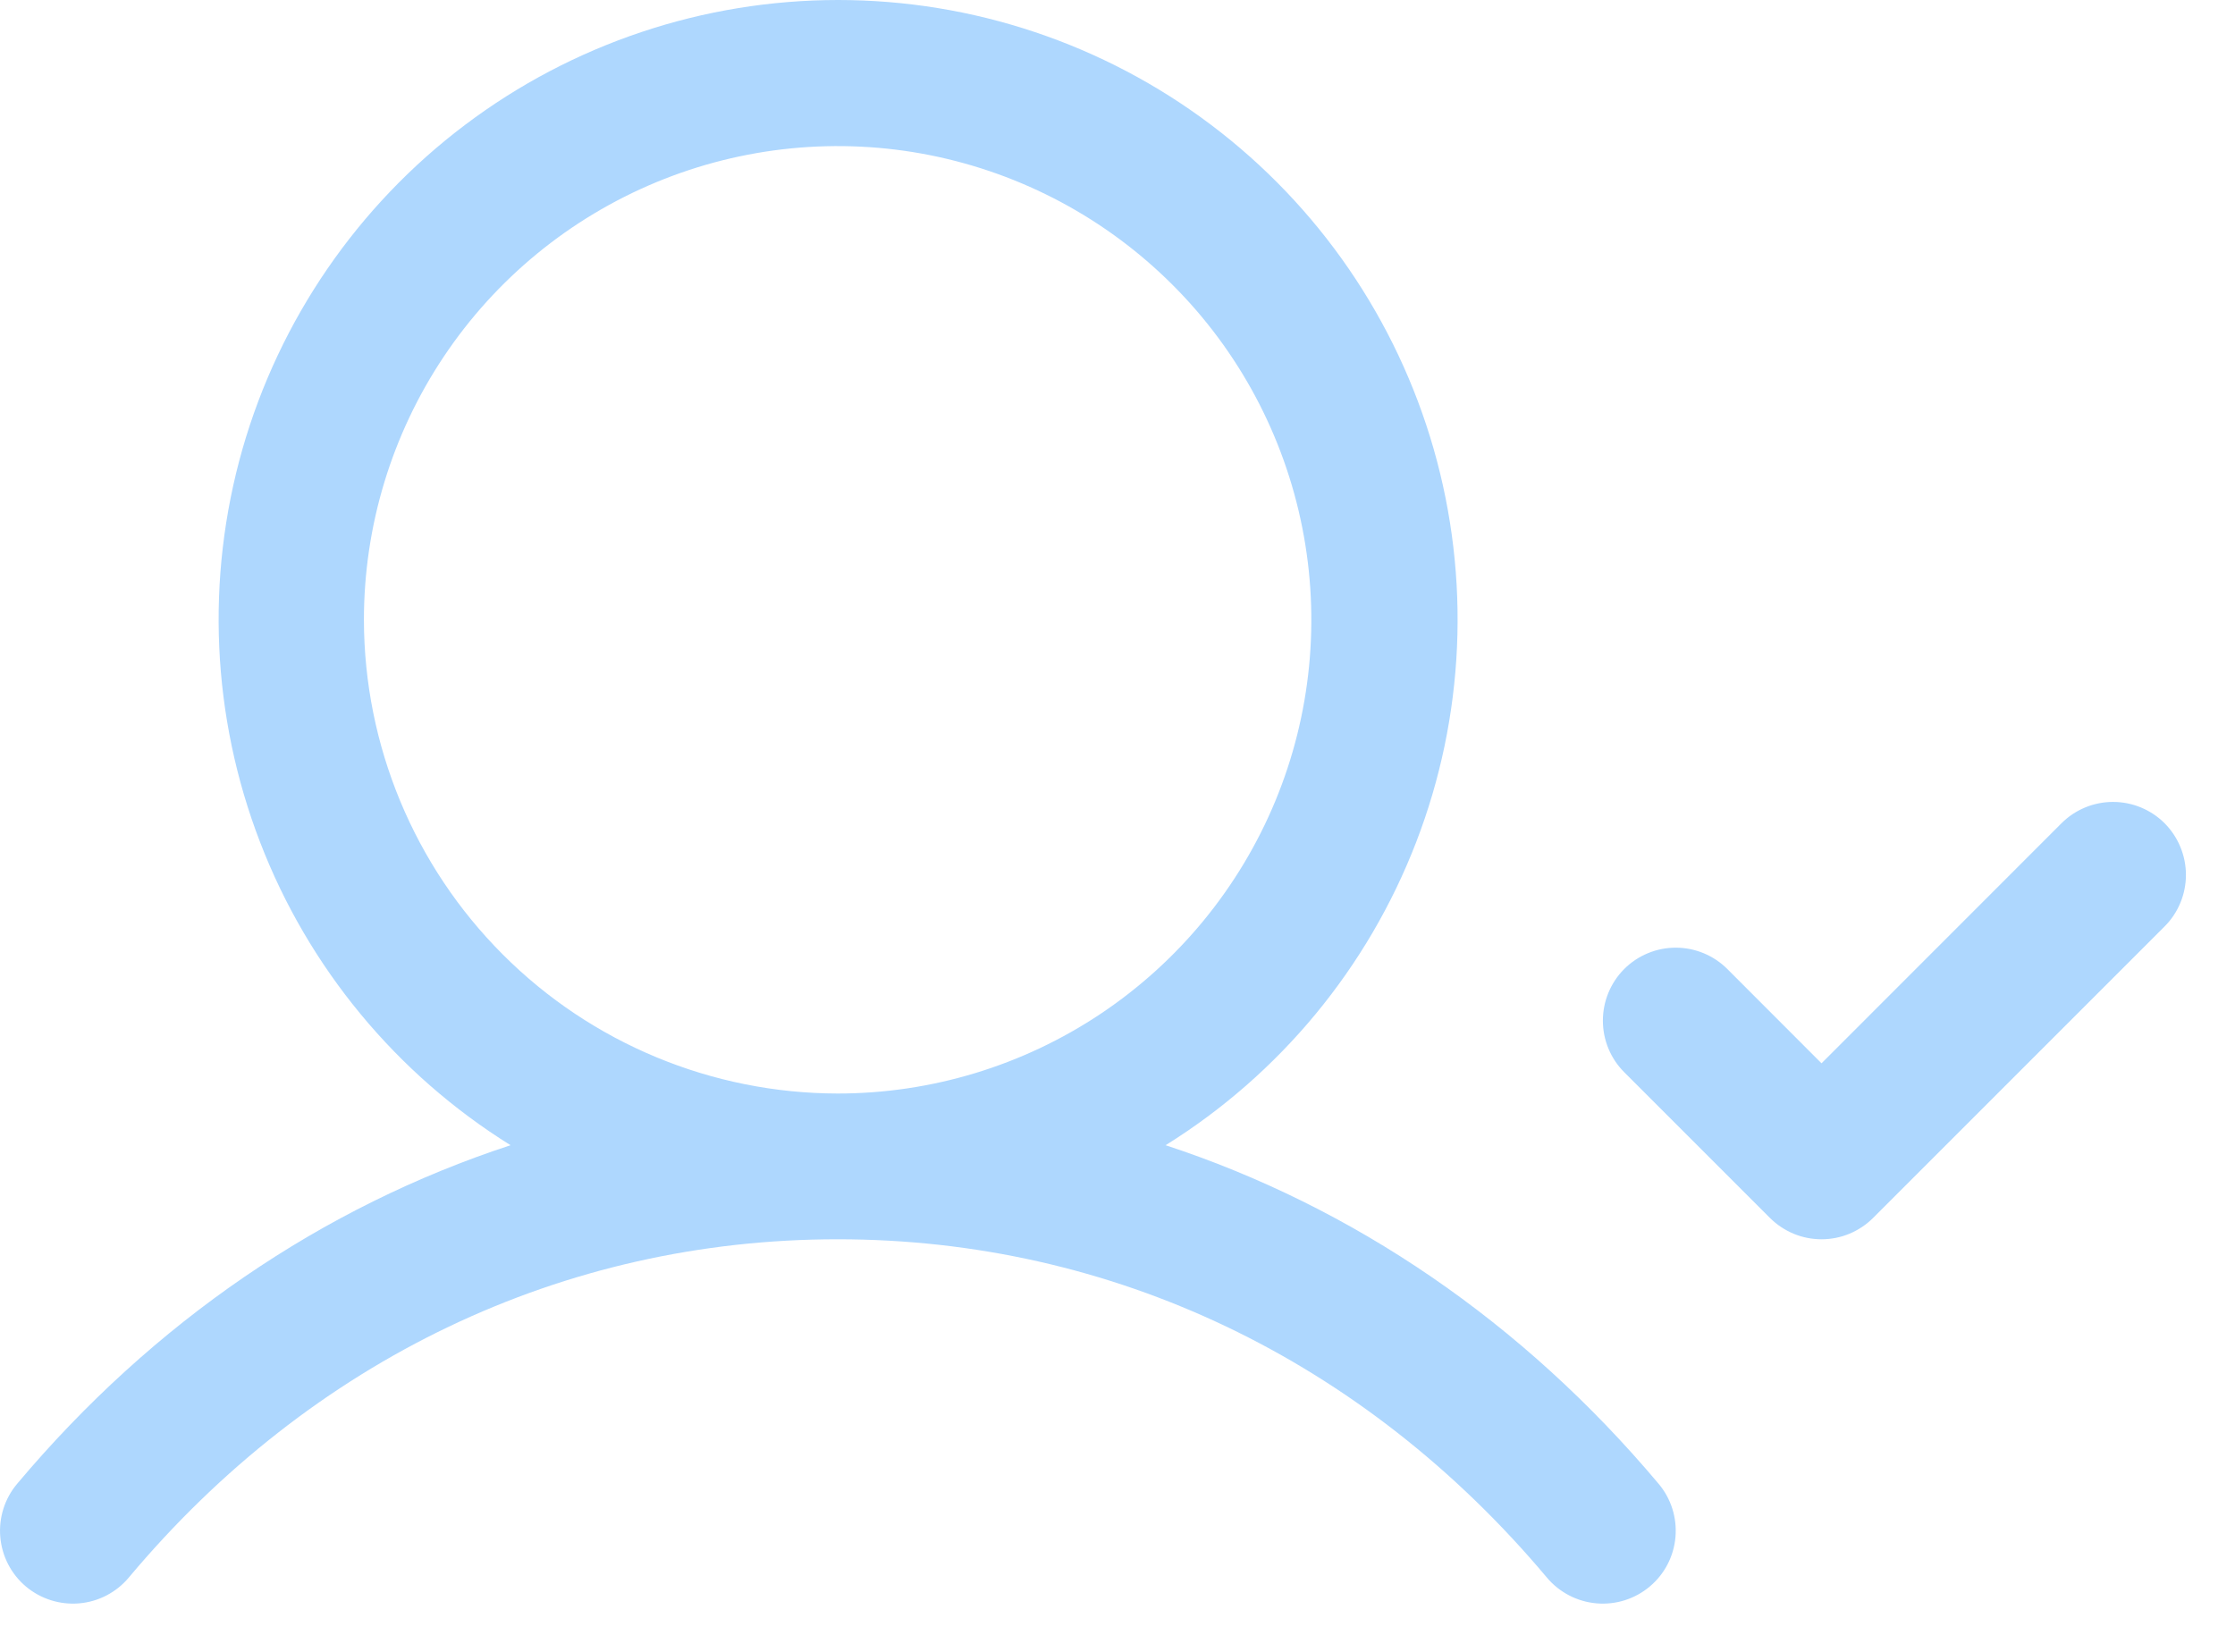 <?xml version="1.0" encoding="UTF-8"?> <svg xmlns="http://www.w3.org/2000/svg" width="23" height="17" viewBox="0 0 23 17" fill="none"><path d="M11.995 11.786C13.171 11.054 14.076 9.959 14.574 8.666C15.072 7.374 15.135 5.954 14.754 4.622C14.373 3.291 13.569 2.119 12.463 1.285C11.357 0.451 10.01 0 8.625 0C7.24 0 5.892 0.451 4.786 1.285C3.68 2.119 2.876 3.291 2.495 4.622C2.115 5.954 2.178 7.374 2.676 8.666C3.173 9.959 4.079 11.054 5.254 11.786C3.319 12.42 1.577 13.604 0.176 15.271C0.048 15.423 -0.014 15.62 0.003 15.818C0.02 16.017 0.115 16.2 0.267 16.328C0.42 16.456 0.617 16.518 0.815 16.501C1.013 16.484 1.196 16.389 1.324 16.237C3.206 13.99 5.799 12.754 8.62 12.754C11.441 12.754 14.034 13.99 15.92 16.237C16.048 16.389 16.232 16.484 16.43 16.501C16.628 16.518 16.825 16.456 16.977 16.328C17.13 16.2 17.225 16.017 17.242 15.818C17.259 15.62 17.197 15.423 17.069 15.271C15.668 13.604 13.926 12.42 11.995 11.786ZM3.745 6.379C3.745 5.415 4.031 4.472 4.567 3.67C5.102 2.869 5.864 2.244 6.754 1.875C7.645 1.506 8.625 1.409 9.571 1.597C10.517 1.786 11.385 2.25 12.067 2.932C12.749 3.613 13.213 4.482 13.401 5.428C13.589 6.373 13.493 7.354 13.124 8.244C12.755 9.135 12.13 9.896 11.329 10.432C10.527 10.968 9.584 11.254 8.62 11.254C7.328 11.252 6.088 10.738 5.175 9.824C4.261 8.91 3.747 7.671 3.745 6.379ZM22.276 9.534L19.276 12.534C19.206 12.604 19.123 12.659 19.032 12.697C18.941 12.735 18.844 12.754 18.745 12.754C18.646 12.754 18.549 12.735 18.458 12.697C18.367 12.659 18.284 12.604 18.214 12.534L16.714 11.034C16.574 10.894 16.495 10.703 16.495 10.504C16.495 10.305 16.574 10.114 16.714 9.973C16.855 9.832 17.046 9.753 17.245 9.753C17.444 9.753 17.635 9.832 17.776 9.973L18.745 10.943L21.214 8.473C21.355 8.332 21.546 8.253 21.745 8.253C21.944 8.253 22.135 8.332 22.276 8.473C22.416 8.614 22.495 8.805 22.495 9.004C22.495 9.203 22.416 9.394 22.276 9.534Z" fill="#AED7FE"></path></svg> 